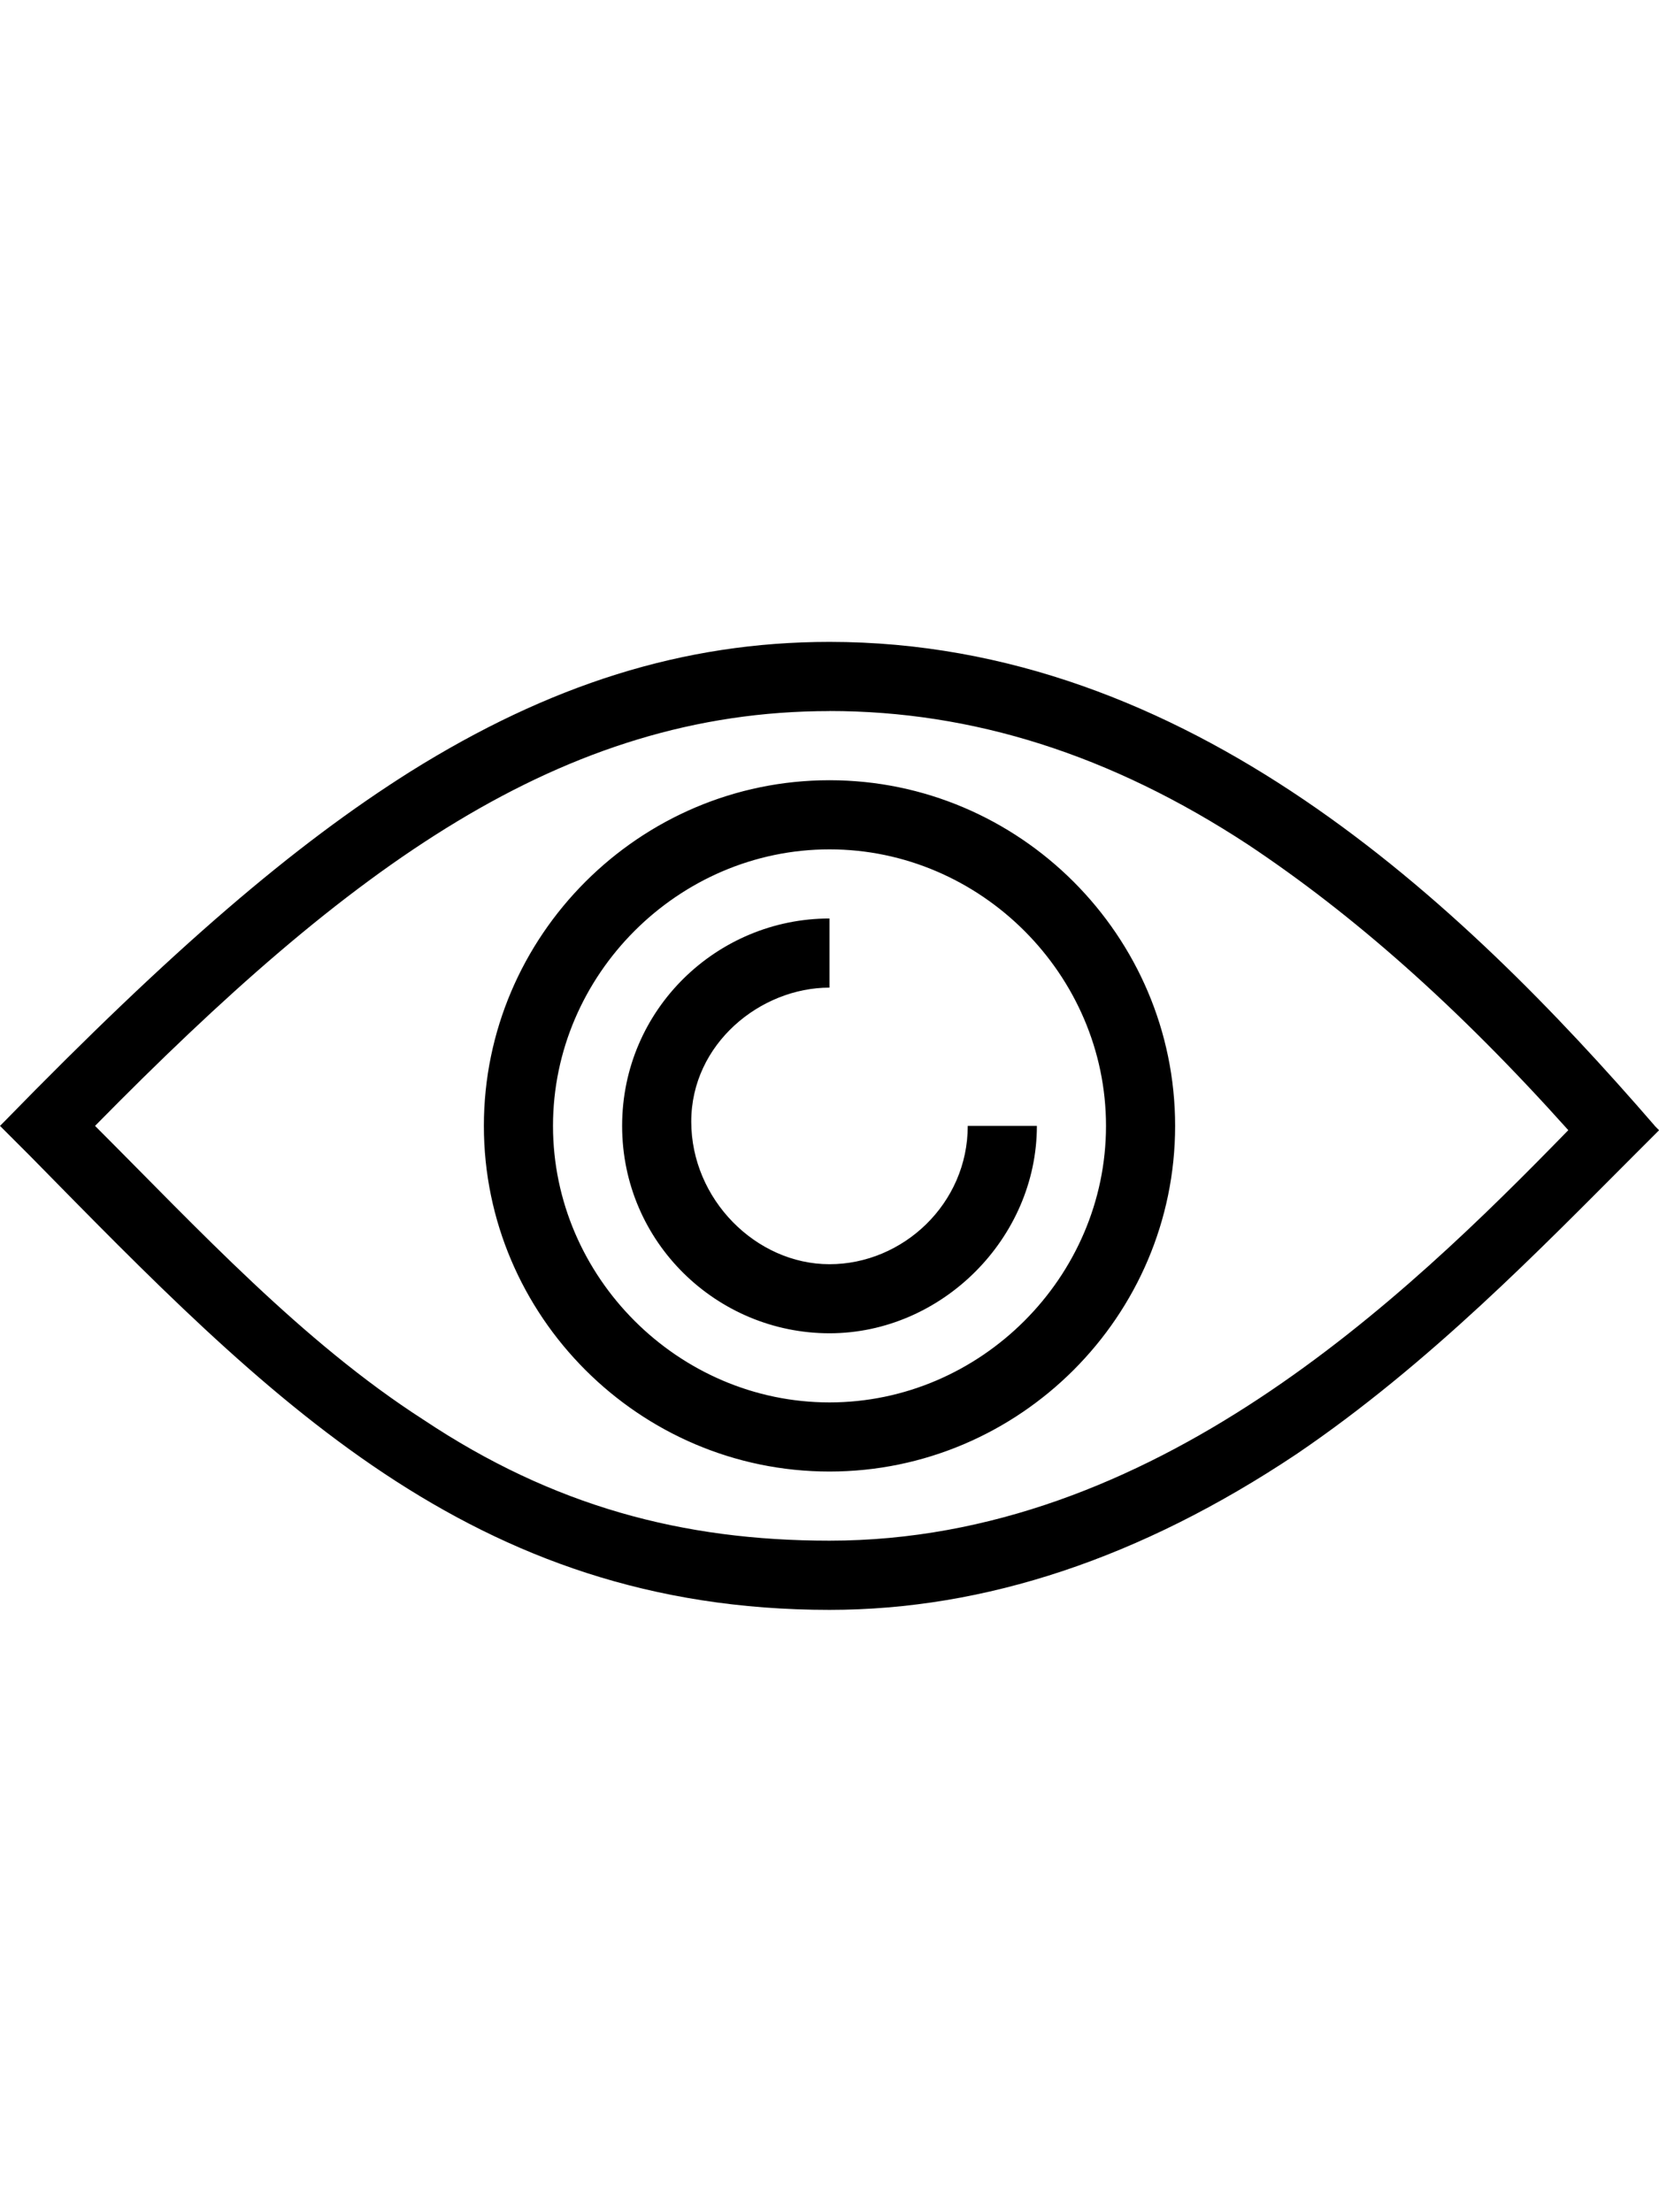 <!-- Generated by IcoMoon.io -->
<svg version="1.1" xmlns="http://www.w3.org/2000/svg" width="24" height="32" viewBox="0 0 24 32">
<title>ios7-eye-outline</title>
<path d="M23.938 16.286l0.063 0.063-0.375 0.375c-1.313 1.313-2.938 3-4.875 4.313-2.25 1.5-4.5 2.25-6.75 2.25-5.188 0-8.125-3.063-11.563-6.563l-0.438-0.438 0.063-0.063c2.438-2.5 4.188-4 5.875-5.063 2-1.25 3.938-1.875 6.063-1.875 5.188 0 9.125 3.75 11.938 7zM12 10.286c-3.875 0-6.938 2.25-10.625 6 1.5 1.5 3 3.125 4.75 4.25 1.875 1.25 3.75 1.75 5.875 1.75 4.688 0 8.313-3.5 10.688-5.938-1.625-1.813-3.125-3.125-4.625-4.125-2-1.313-4-1.938-6.063-1.938zM12 21.286c-2.75 0-5-2.25-5-5s2.25-5 5-5 5 2.25 5 5-2.25 5-5 5zM12 12.286c-2.188 0-4 1.813-4 4s1.813 4 4 4 4-1.813 4-4-1.813-4-4-4zM14 16.286h1c0 1.625-1.375 3-3 3s-3-1.313-3-3 1.375-3 3-3v1c-1 0-2 0.813-2 1.938s0.938 2.063 2 2.063 2-0.875 2-2v0z"></path>
</svg>
